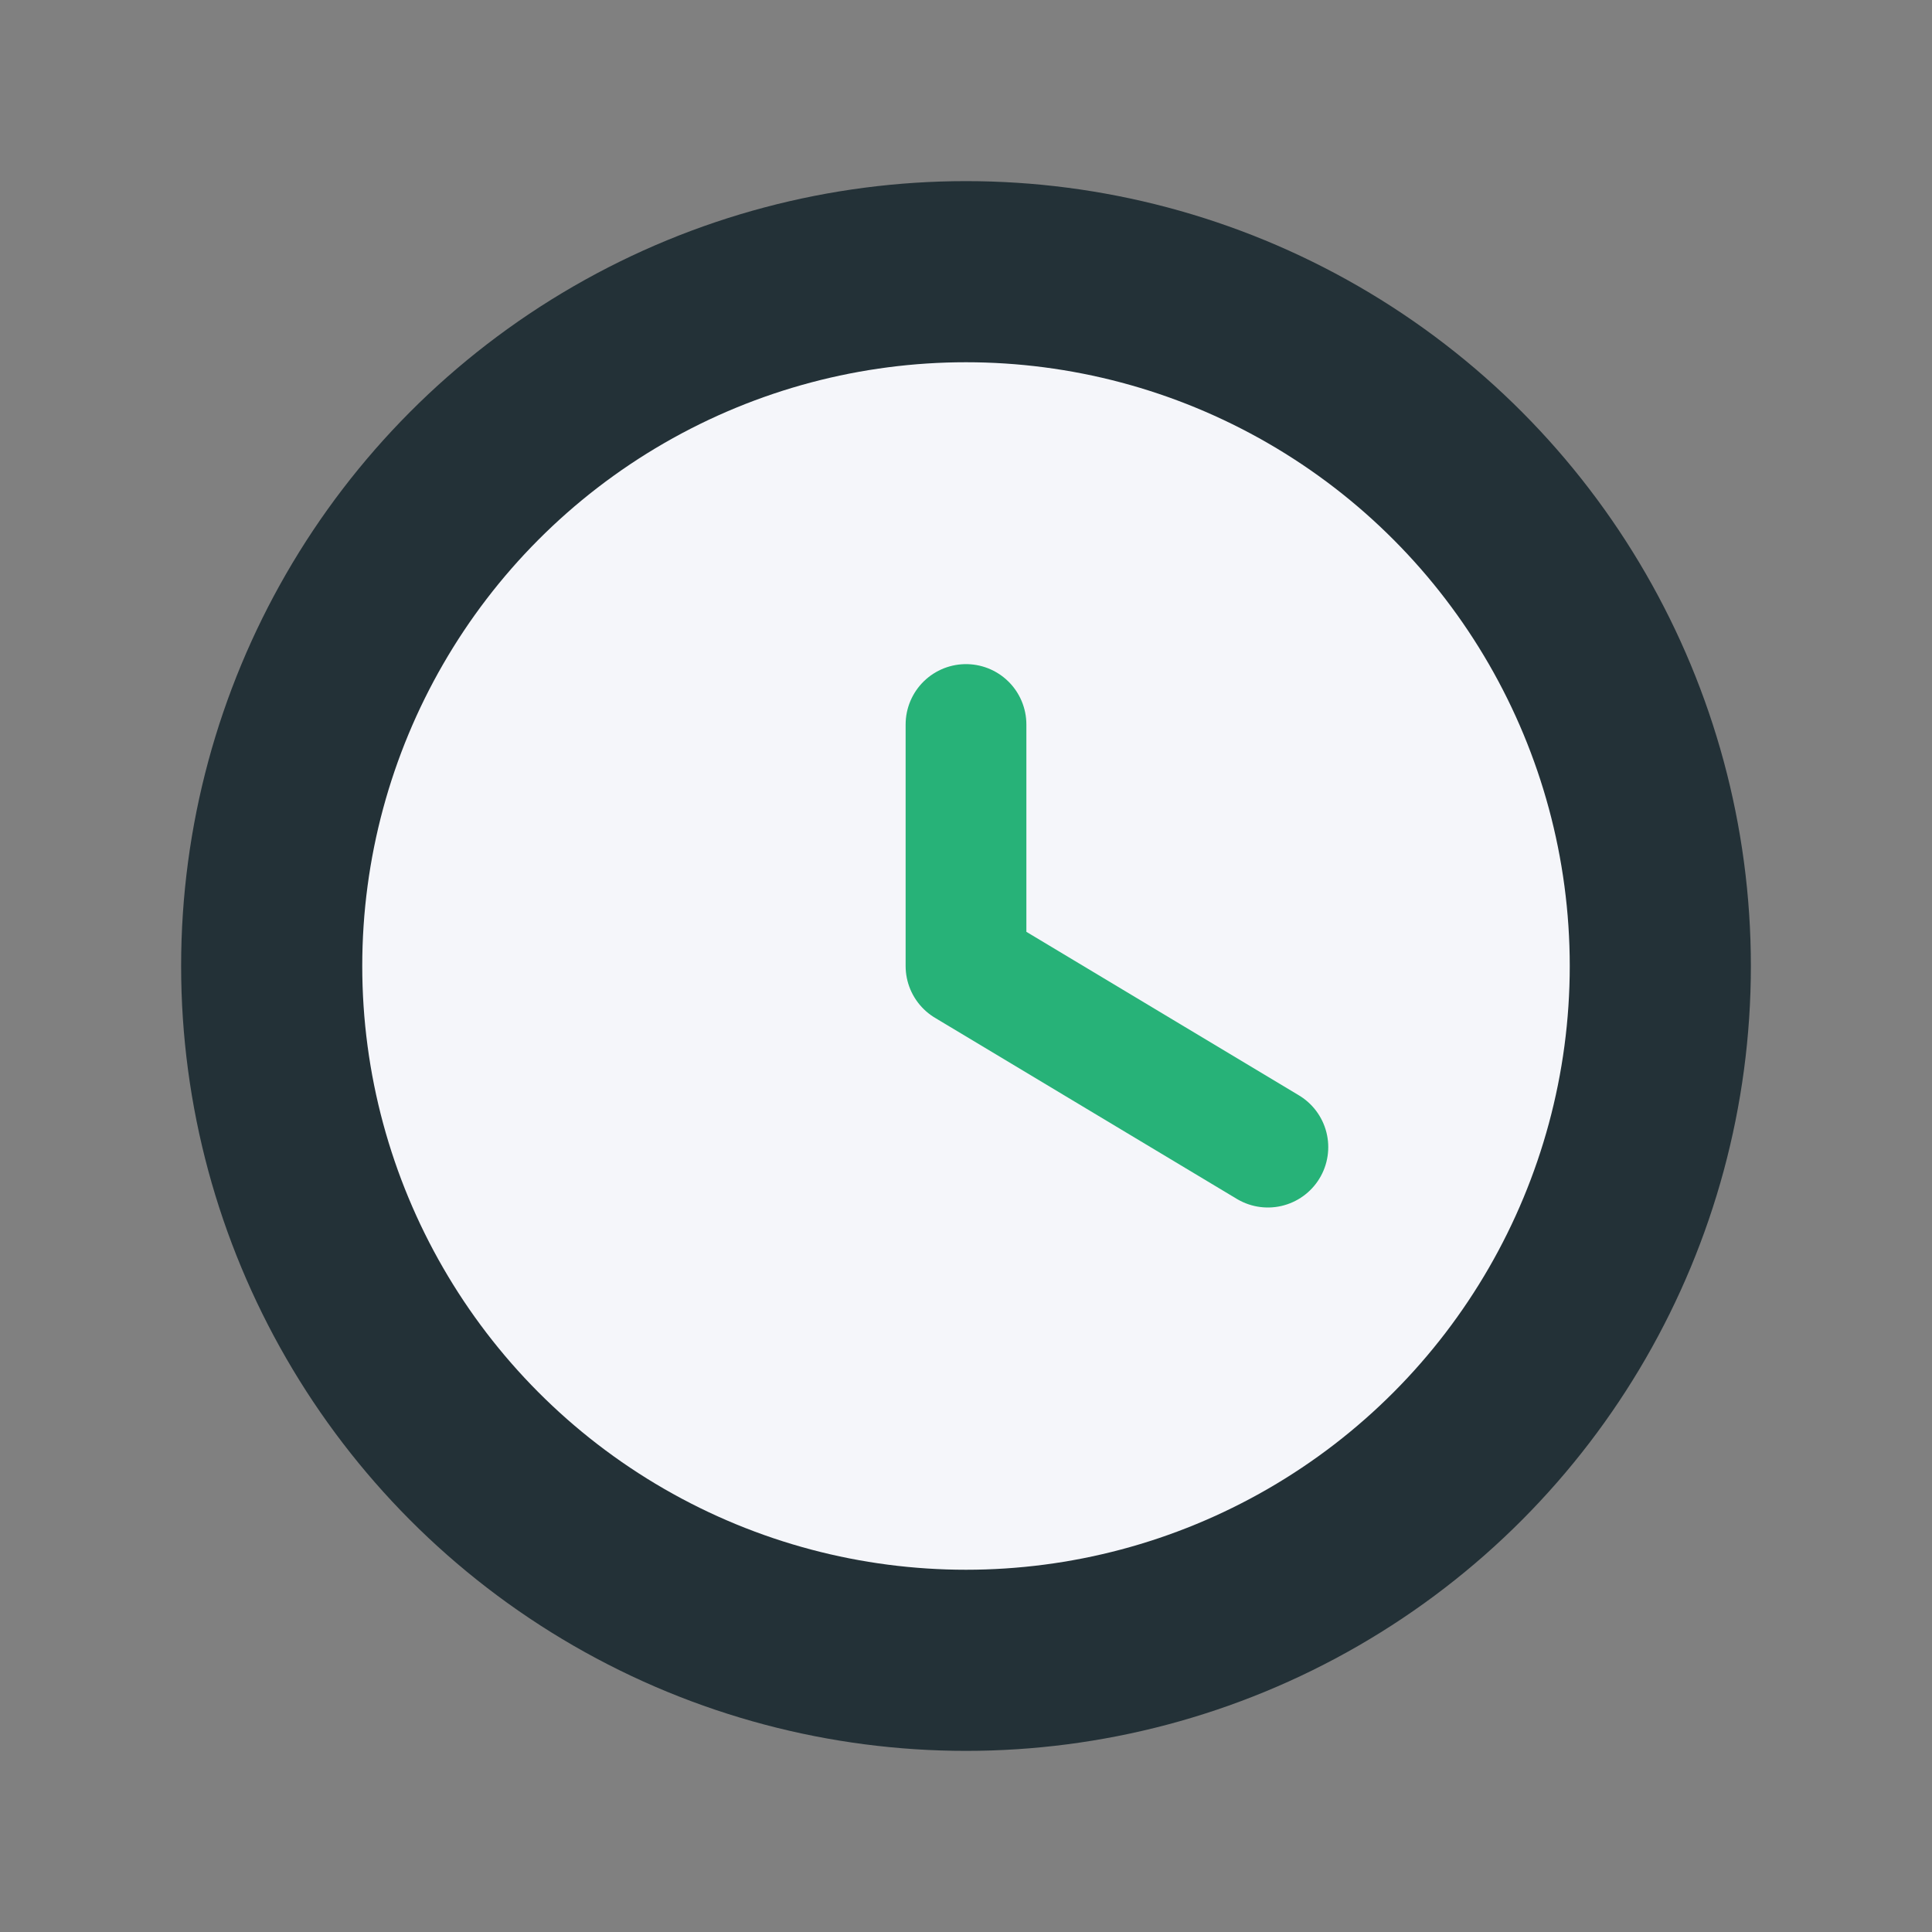 <?xml version="1.0" encoding="UTF-8"?>
<svg xmlns="http://www.w3.org/2000/svg" viewBox="0 0 32 32"><rect x="0" y="0" width="32" height="32" fill="#808080" stroke="none"/><circle cx="16" cy="16" r="13" fill="#233137"/><circle cx="16" cy="16" r="10" fill="#F5F6FA"/><path d="M16 16V12M16 16l5 3" stroke="#27B278" stroke-width="2" stroke-linecap="round"/></svg>